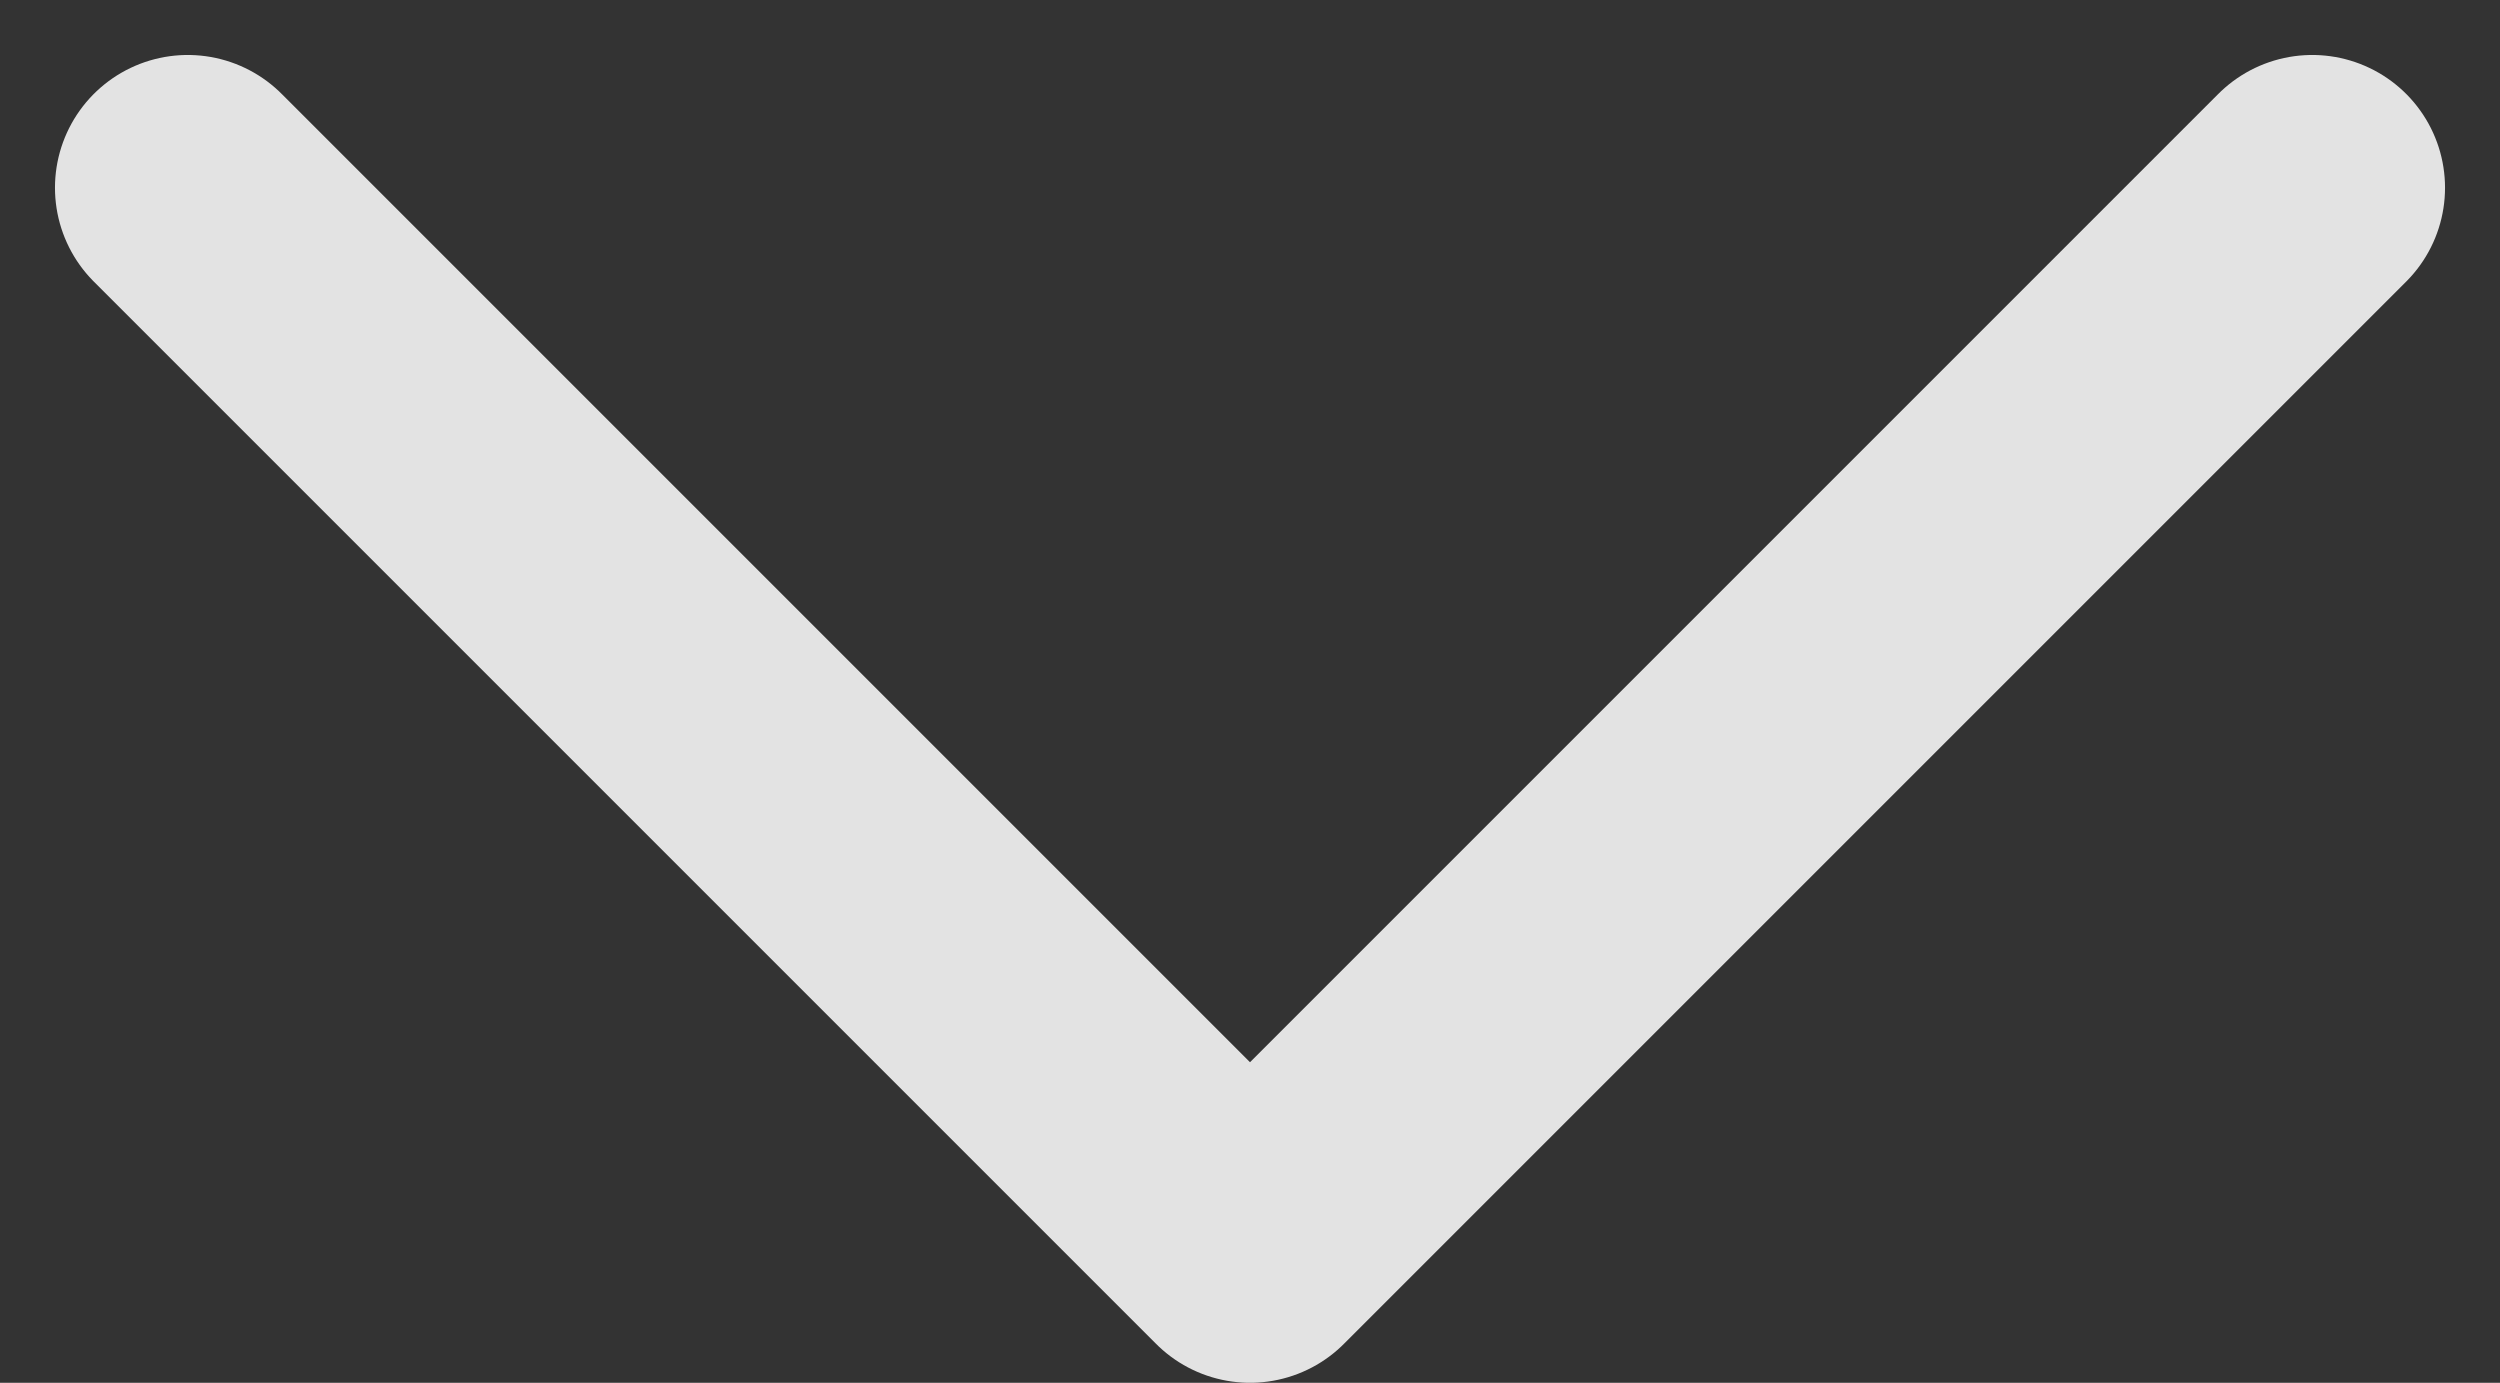 <svg xmlns="http://www.w3.org/2000/svg" width="18.828" height="10.414" viewBox="0 0 18.828 10.414">
    <rect x="0" y="0" width="18.828" height="10.414" fill="#333333" stroke="none"/>
    <path fill="none" stroke="#fff" stroke-linecap="round" stroke-linejoin="round" stroke-width="2px" d="M16 8L8 0 0 8" opacity="0.86" transform="rotate(180 8.707 4.707)"/>
</svg>
